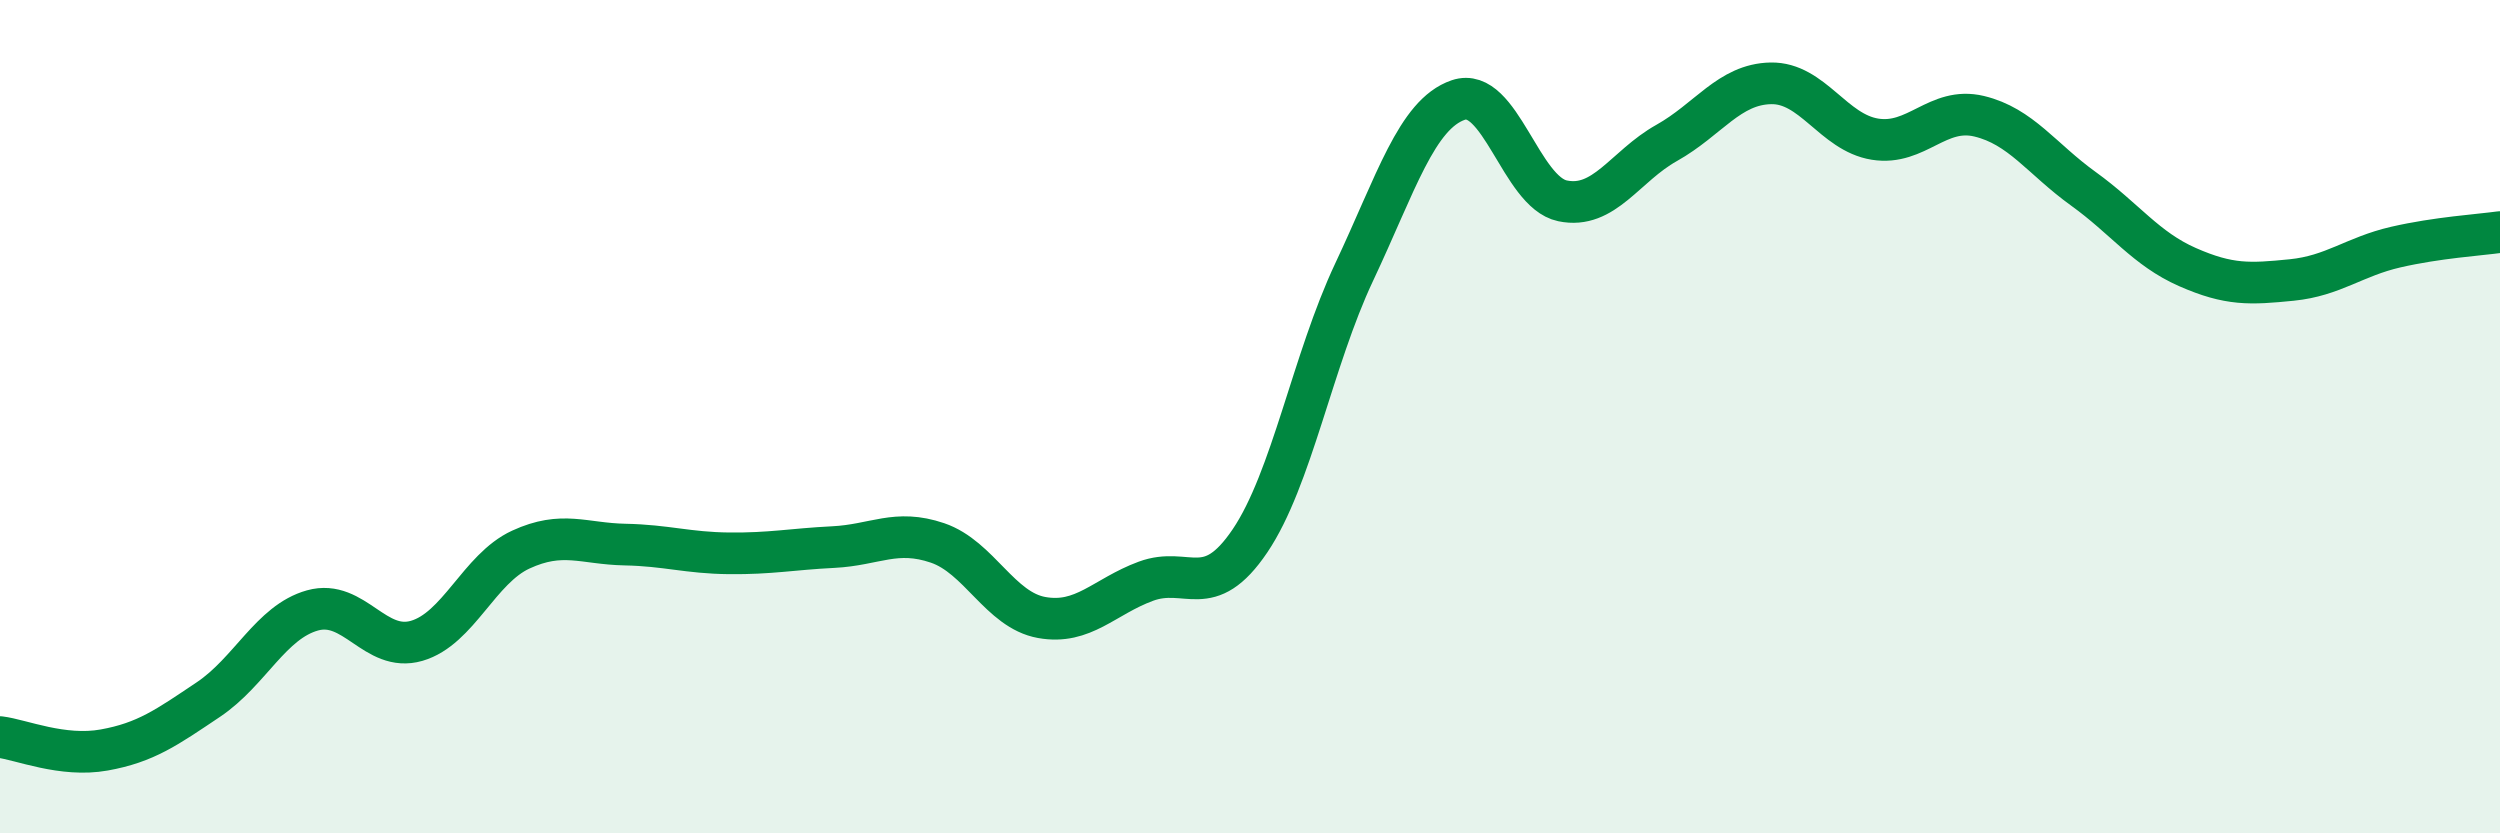
    <svg width="60" height="20" viewBox="0 0 60 20" xmlns="http://www.w3.org/2000/svg">
      <path
        d="M 0,17.69 C 0.5,17.75 1.5,18.18 2.5,18 C 3.5,17.82 4,17.46 5,16.79 C 6,16.12 6.5,14.93 7.5,14.65 C 8.5,14.37 9,15.67 10,15.38 C 11,15.09 11.5,13.65 12.5,13.19 C 13.5,12.73 14,13.05 15,13.07 C 16,13.09 16.5,13.27 17.5,13.28 C 18.5,13.29 19,13.18 20,13.13 C 21,13.08 21.5,12.69 22.5,13.03 C 23.5,13.37 24,14.64 25,14.82 C 26,15 26.5,14.32 27.5,13.95 C 28.5,13.58 29,14.46 30,12.98 C 31,11.5 31.5,8.65 32.5,6.53 C 33.5,4.41 34,2.74 35,2.4 C 36,2.06 36.5,4.61 37.5,4.82 C 38.5,5.03 39,3.99 40,3.43 C 41,2.87 41.5,2.02 42.5,2 C 43.5,1.98 44,3.18 45,3.34 C 46,3.5 46.5,2.55 47.5,2.79 C 48.5,3.03 49,3.81 50,4.53 C 51,5.25 51.5,5.97 52.5,6.41 C 53.5,6.85 54,6.82 55,6.72 C 56,6.62 56.5,6.16 57.5,5.93 C 58.5,5.7 59.5,5.64 60,5.57L60 20L0 20Z"
        fill="#008740"
        opacity="0.1"
        stroke-linecap="round"
        stroke-linejoin="round"
      />
      <path
        d="M 0,17.69 C 0.5,17.75 1.5,18.18 2.5,18 C 3.5,17.82 4,17.46 5,16.79 C 6,16.12 6.5,14.93 7.5,14.65 C 8.5,14.37 9,15.67 10,15.38 C 11,15.09 11.5,13.65 12.5,13.19 C 13.5,12.73 14,13.05 15,13.07 C 16,13.09 16.5,13.27 17.5,13.28 C 18.5,13.29 19,13.18 20,13.13 C 21,13.08 21.5,12.69 22.5,13.03 C 23.5,13.37 24,14.64 25,14.82 C 26,15 26.5,14.32 27.5,13.95 C 28.5,13.58 29,14.46 30,12.98 C 31,11.5 31.5,8.65 32.5,6.53 C 33.5,4.41 34,2.74 35,2.4 C 36,2.06 36.5,4.61 37.5,4.82 C 38.5,5.03 39,3.99 40,3.43 C 41,2.87 41.5,2.02 42.5,2 C 43.5,1.98 44,3.18 45,3.34 C 46,3.5 46.5,2.55 47.5,2.79 C 48.5,3.03 49,3.81 50,4.53 C 51,5.25 51.5,5.97 52.5,6.41 C 53.5,6.85 54,6.82 55,6.72 C 56,6.62 56.5,6.16 57.5,5.93 C 58.5,5.7 59.5,5.64 60,5.57"
        stroke="#008740"
        stroke-width="1"
        fill="none"
        stroke-linecap="round"
        stroke-linejoin="round"
      />
    </svg>
  